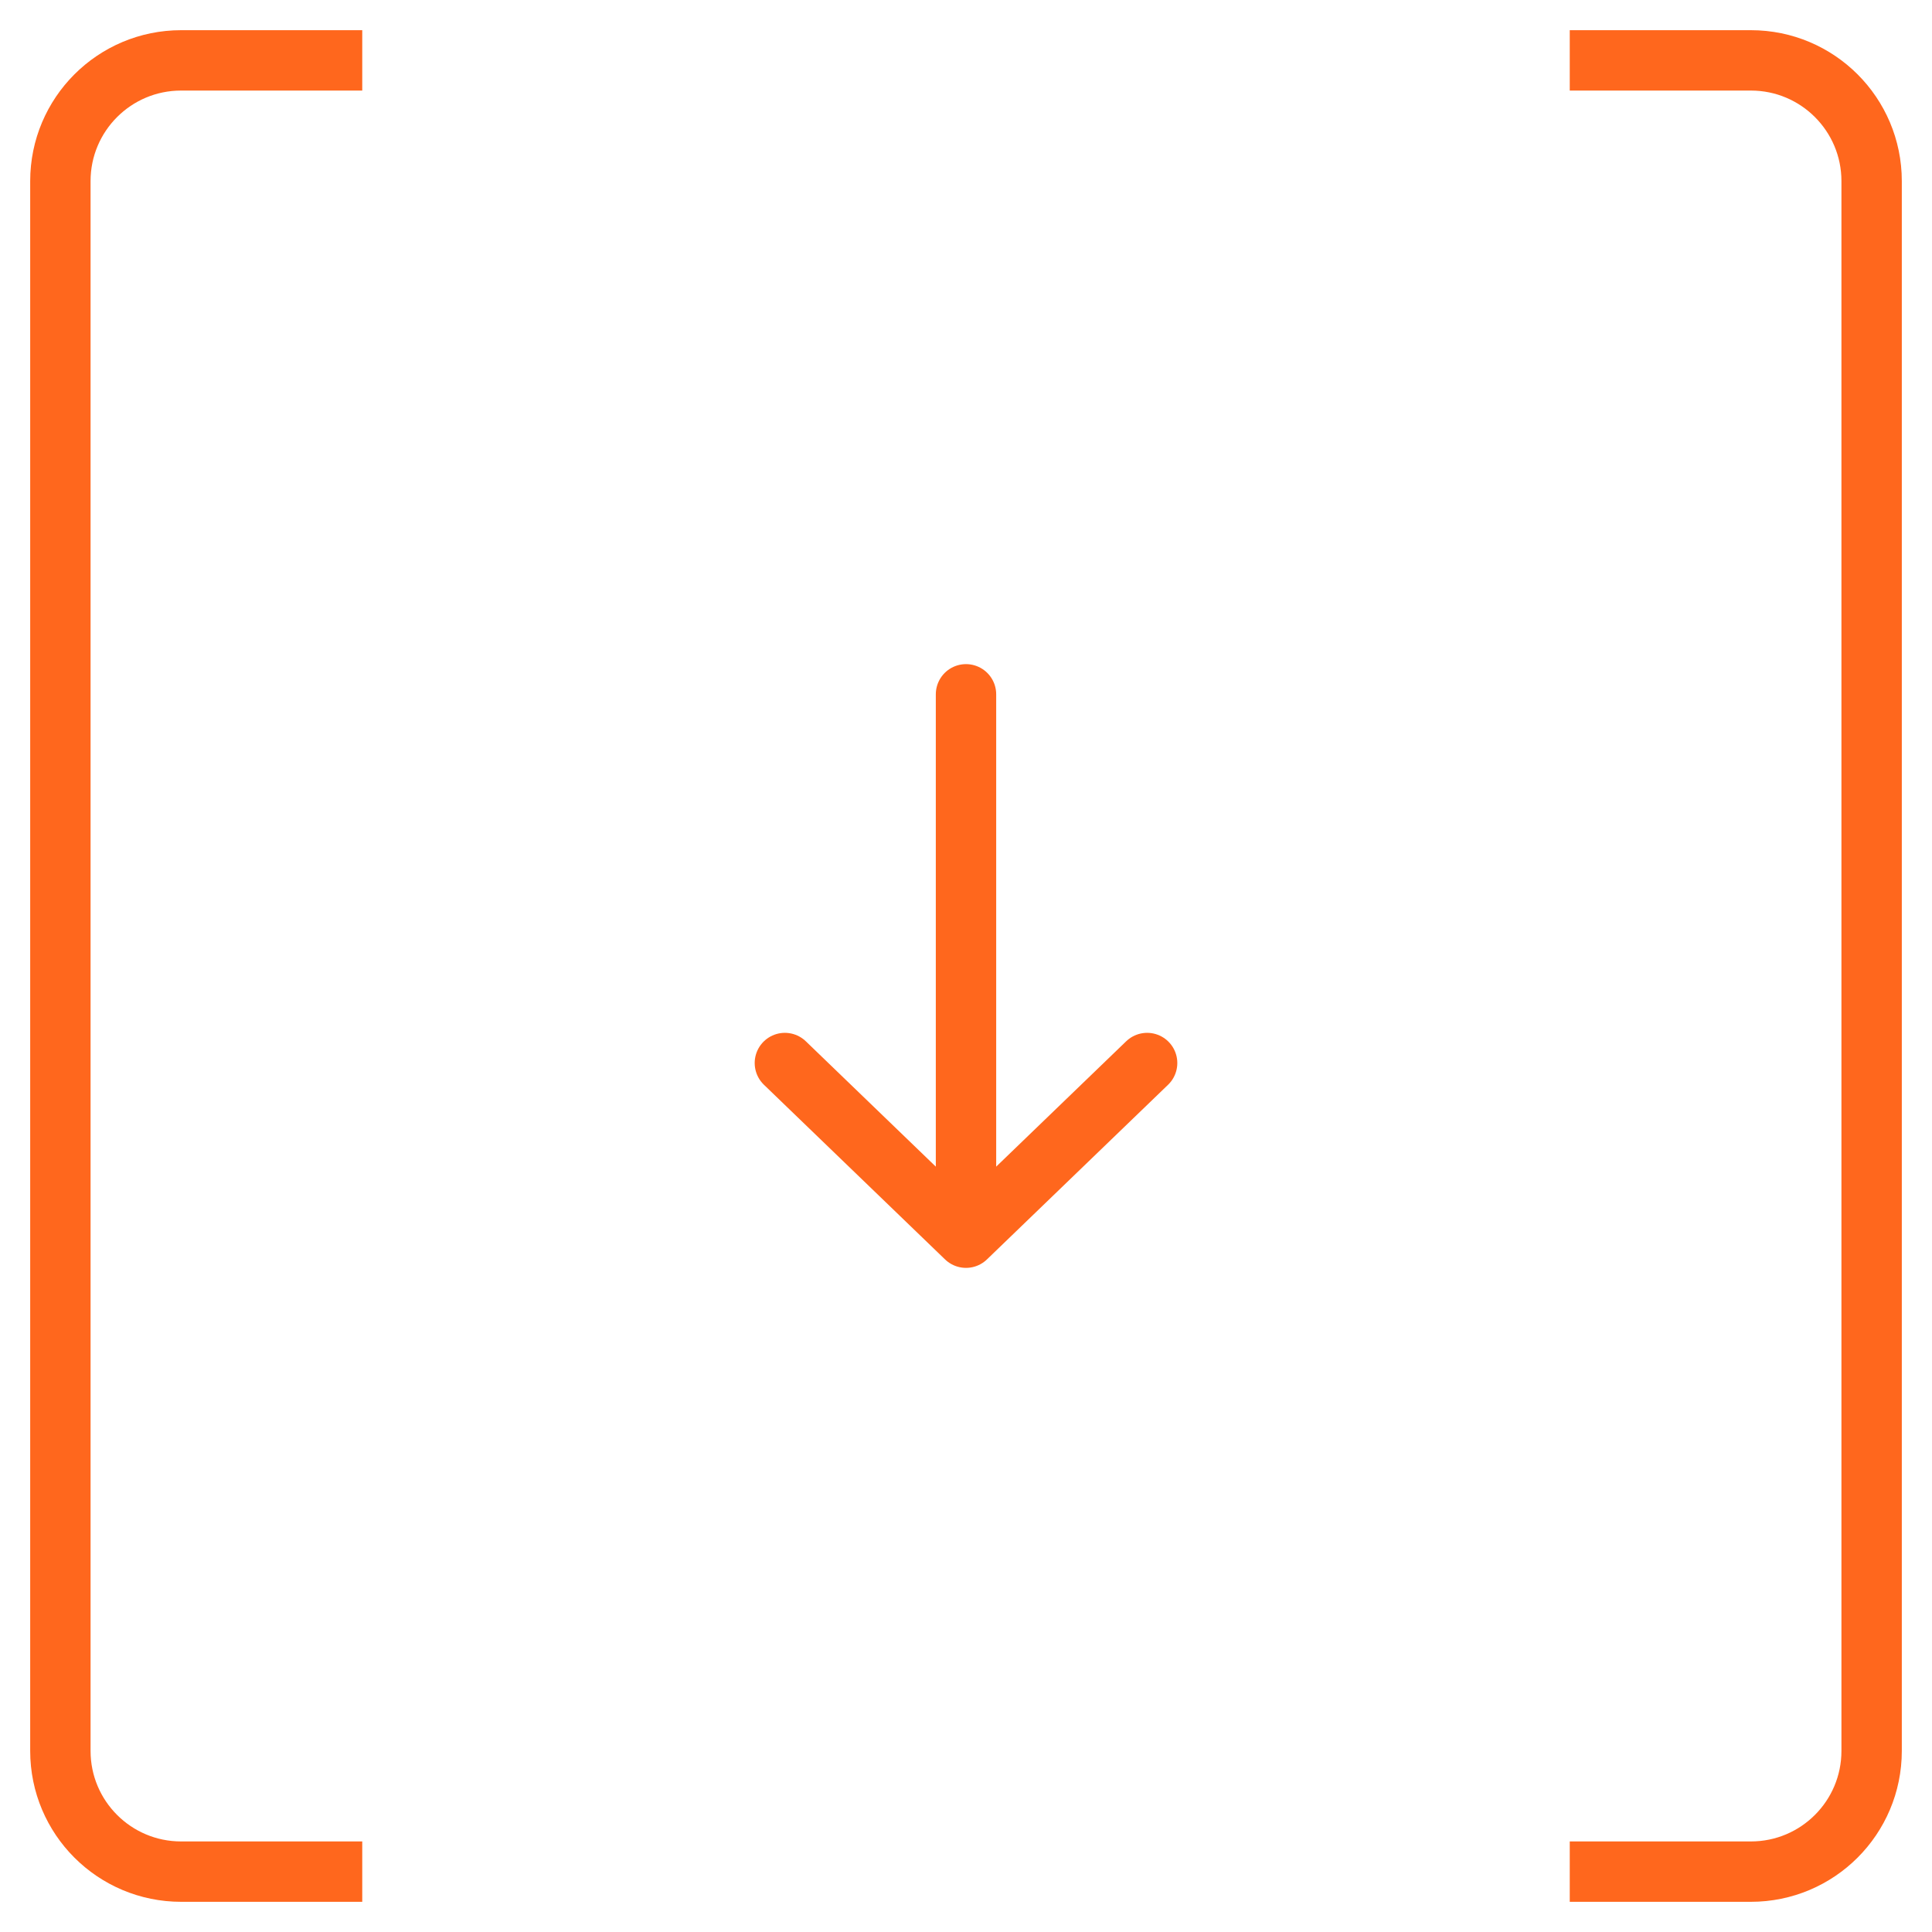 <?xml version="1.0" encoding="UTF-8"?> <svg xmlns="http://www.w3.org/2000/svg" width="32" height="32" viewBox="0 0 32 32" fill="none"><path d="M6 1H3C1.895 1 1 1.895 1 3V29C1 30.105 1.895 31 3 31H6" stroke="#FF671D"></path><path d="M26 1H29C30.105 1 31 1.895 31 3V29C31 30.105 30.105 31 29 31H26" stroke="#FF671D"></path><path d="M16 11.5V20.5M16 20.5L13 17.607M16 20.5L19 17.607" stroke="#FF671D" stroke-linecap="round" stroke-linejoin="round"></path></svg> 